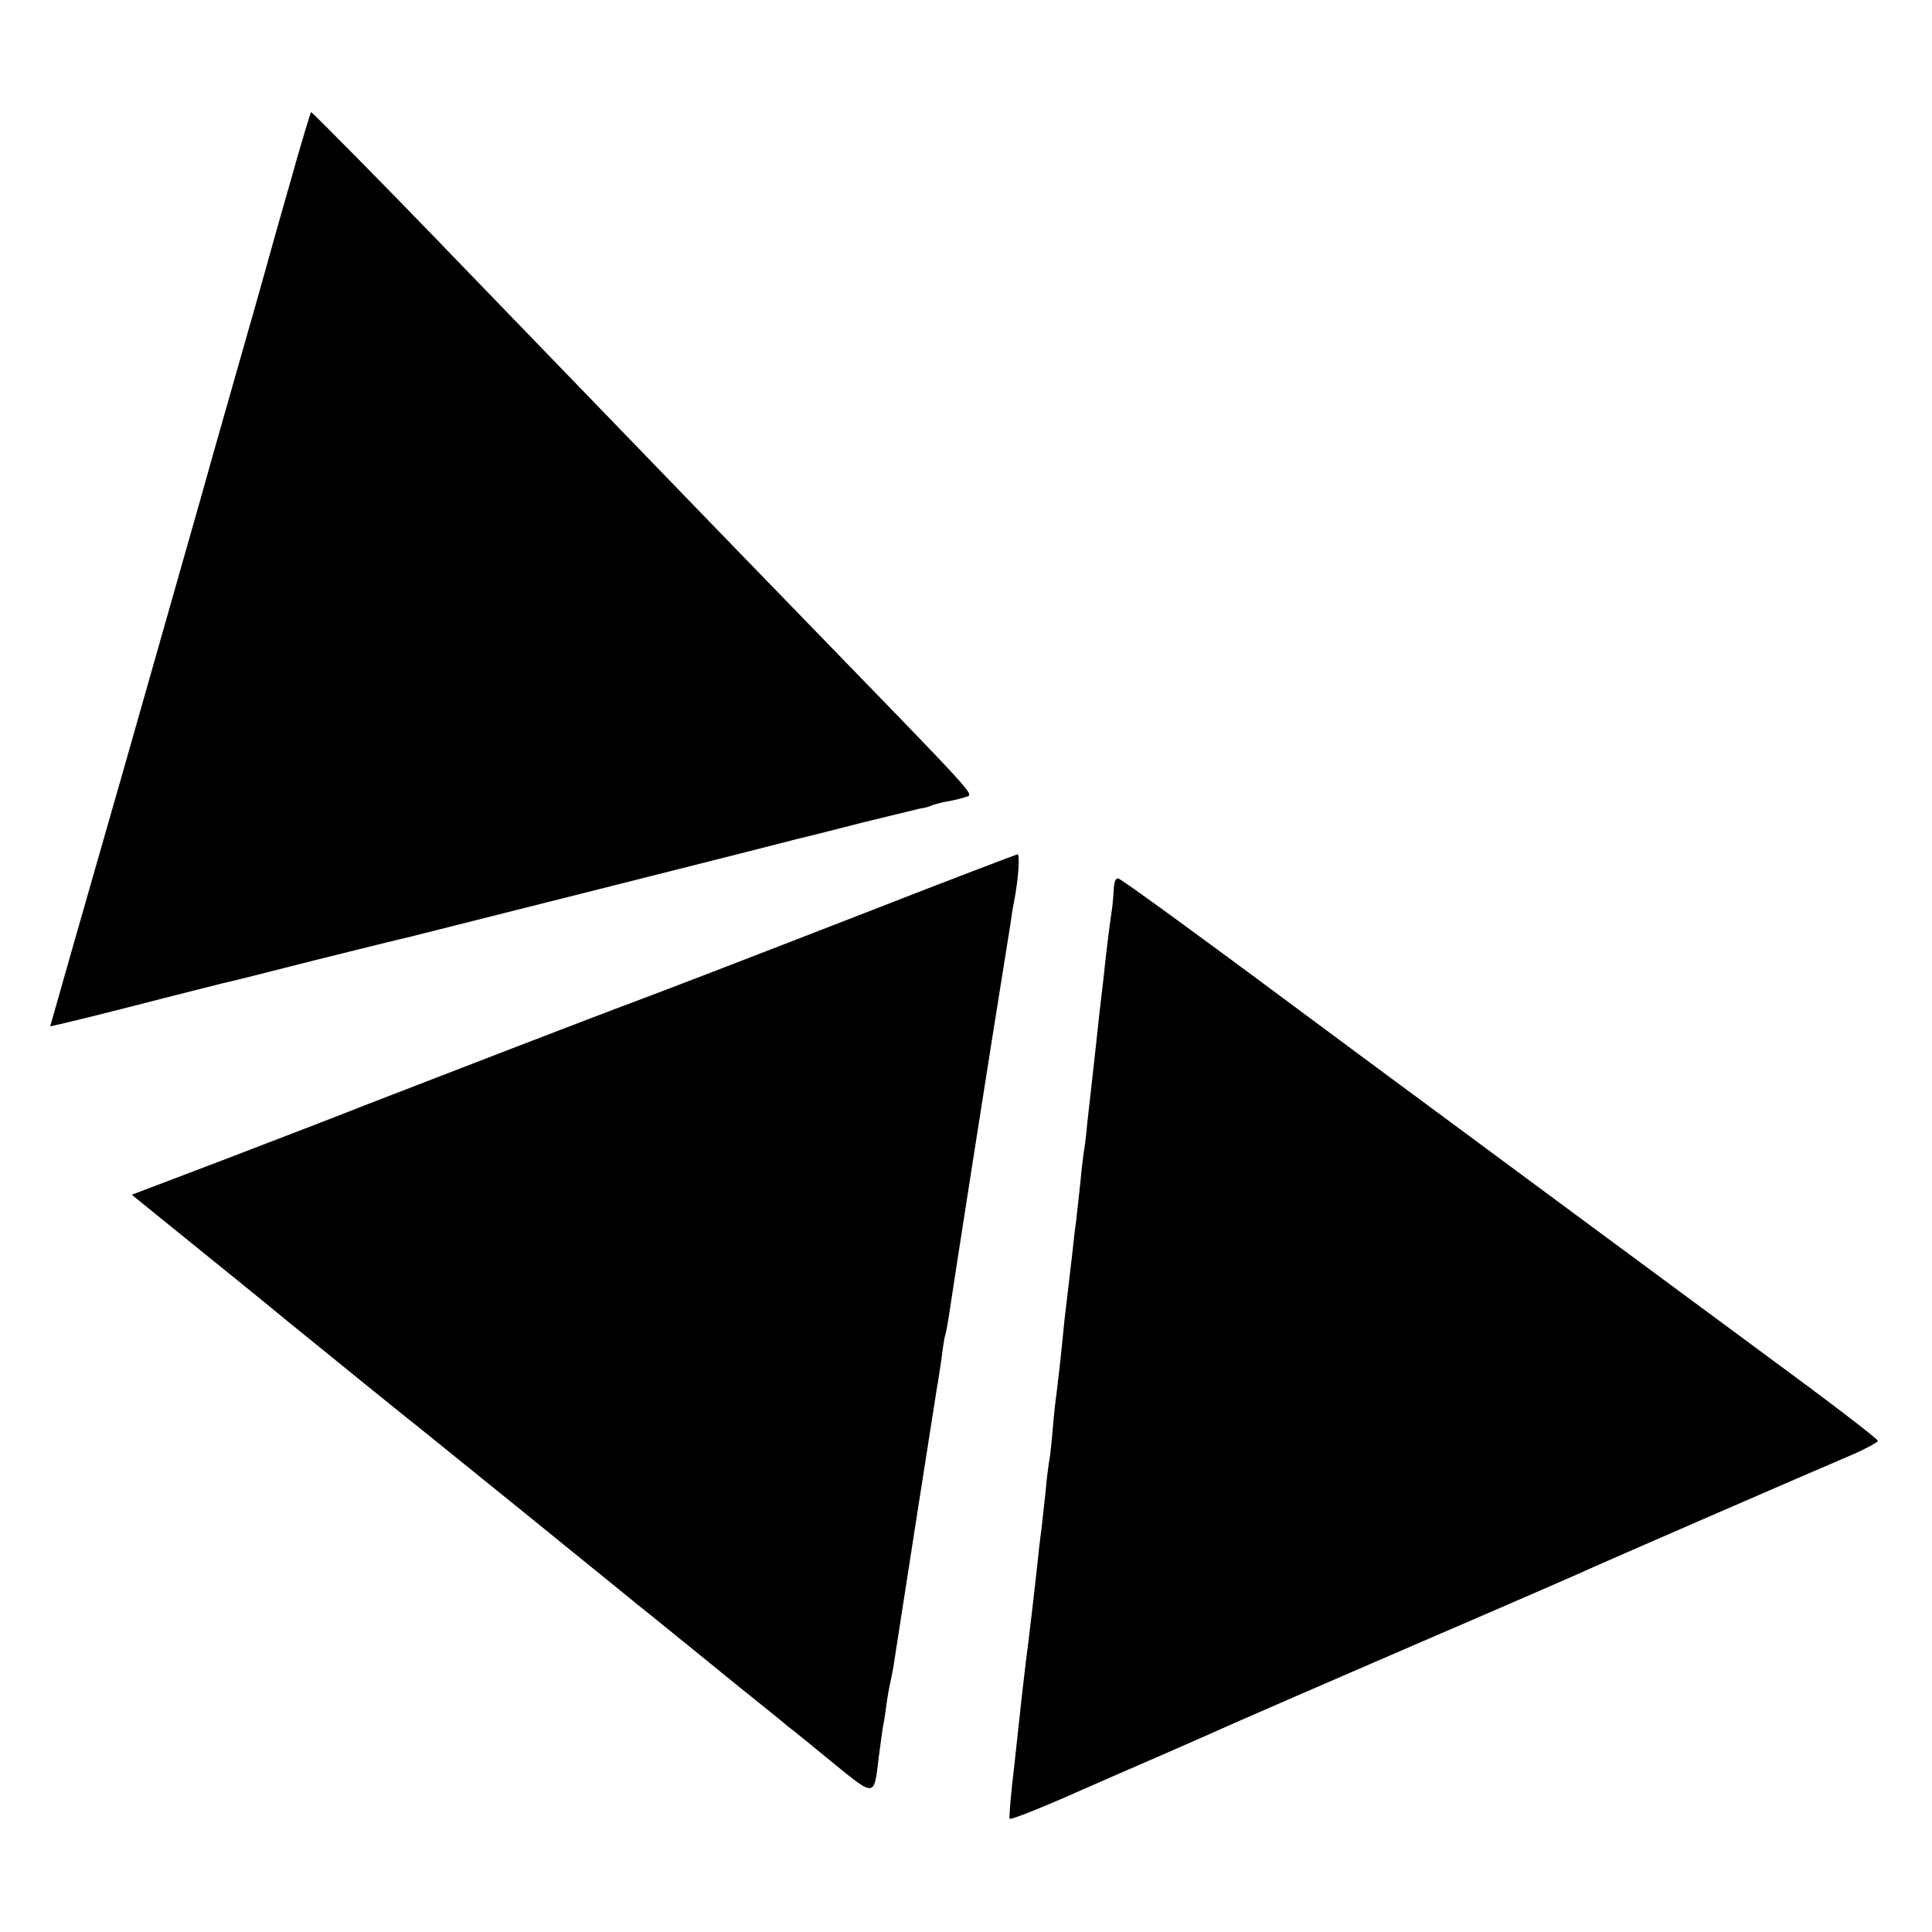 <?xml version="1.0" standalone="no"?>
<!DOCTYPE svg PUBLIC "-//W3C//DTD SVG 20010904//EN"
 "http://www.w3.org/TR/2001/REC-SVG-20010904/DTD/svg10.dtd">
<svg version="1.0" xmlns="http://www.w3.org/2000/svg"
 width="500pt" height="500pt" viewBox="0 0 500 500"
 preserveAspectRatio="xMidYMid meet">
<g transform="translate(0,500) scale(0.1,-0.1)"
fill="#000000" stroke="none">
<path d="M751 4528 c-29 -101 -54 -190 -56 -198 -2 -8 -40 -143 -85 -300 -45
-157 -83 -292 -85 -300 -2 -8 -92 -323 -199 -700 -108 -376 -196 -685 -196
-686 0 -1 96 22 213 52 116 30 221 56 232 59 11 2 119 29 240 60 121 30 229
57 240 59 16 4 957 241 990 250 6 2 24 6 40 10 17 4 84 21 150 38 66 16 131
32 144 35 14 2 28 6 31 8 4 2 21 7 37 10 17 3 40 8 51 12 23 9 53 -24 -442
486 -133 137 -284 293 -336 347 -52 54 -196 203 -320 331 -124 128 -251 260
-283 293 -109 113 -309 316 -312 316 -1 0 -26 -82 -54 -182z"/>
<path d="M2240 2638 c-394 -153 -499 -193 -605 -233 -71 -26 -543 -208 -700
-269 -60 -24 -219 -85 -352 -136 l-242 -92 137 -111 c75 -61 196 -158 267
-217 113 -92 308 -250 355 -287 34 -27 467 -378 500 -405 19 -16 40 -32 45
-37 6 -4 75 -60 155 -125 80 -65 160 -130 178 -144 19 -15 46 -37 60 -49 15
-11 70 -56 121 -98 106 -86 103 -86 115 16 4 31 9 67 11 80 3 13 7 41 10 64 3
22 8 47 10 55 2 8 7 33 10 55 14 91 106 682 110 705 3 14 7 45 11 70 3 25 7
52 9 60 3 8 7 31 10 50 18 120 101 653 161 1025 2 17 6 41 9 55 11 58 15 120
8 119 -4 -1 -181 -68 -393 -151z"/>
<path d="M2882 2693 c-1 -21 -4 -47 -6 -58 -3 -18 -15 -113 -21 -175 -2 -14
-6 -52 -10 -85 -17 -159 -25 -225 -31 -280 -3 -33 -7 -67 -9 -75 -1 -8 -6 -44
-9 -80 -4 -36 -9 -81 -11 -100 -3 -19 -7 -57 -10 -85 -3 -27 -8 -66 -10 -85
-2 -19 -7 -57 -10 -85 -11 -112 -17 -161 -20 -185 -2 -14 -7 -55 -10 -92 -3
-37 -7 -75 -9 -85 -2 -10 -7 -47 -10 -83 -4 -36 -9 -81 -11 -100 -3 -19 -7
-57 -10 -85 -6 -57 -23 -203 -30 -255 -2 -19 -7 -57 -10 -85 -3 -27 -12 -110
-20 -184 -9 -74 -14 -136 -12 -138 4 -3 94 33 192 77 22 10 110 48 195 85 85
37 173 76 195 86 22 10 234 102 470 204 237 102 444 192 460 200 31 14 550
240 668 290 37 16 67 33 67 36 0 4 -89 73 -197 153 -548 405 -750 554 -1158
856 -383 285 -598 442 -610 446 -8 3 -12 -8 -13 -33z"/>
</g>
</svg>
